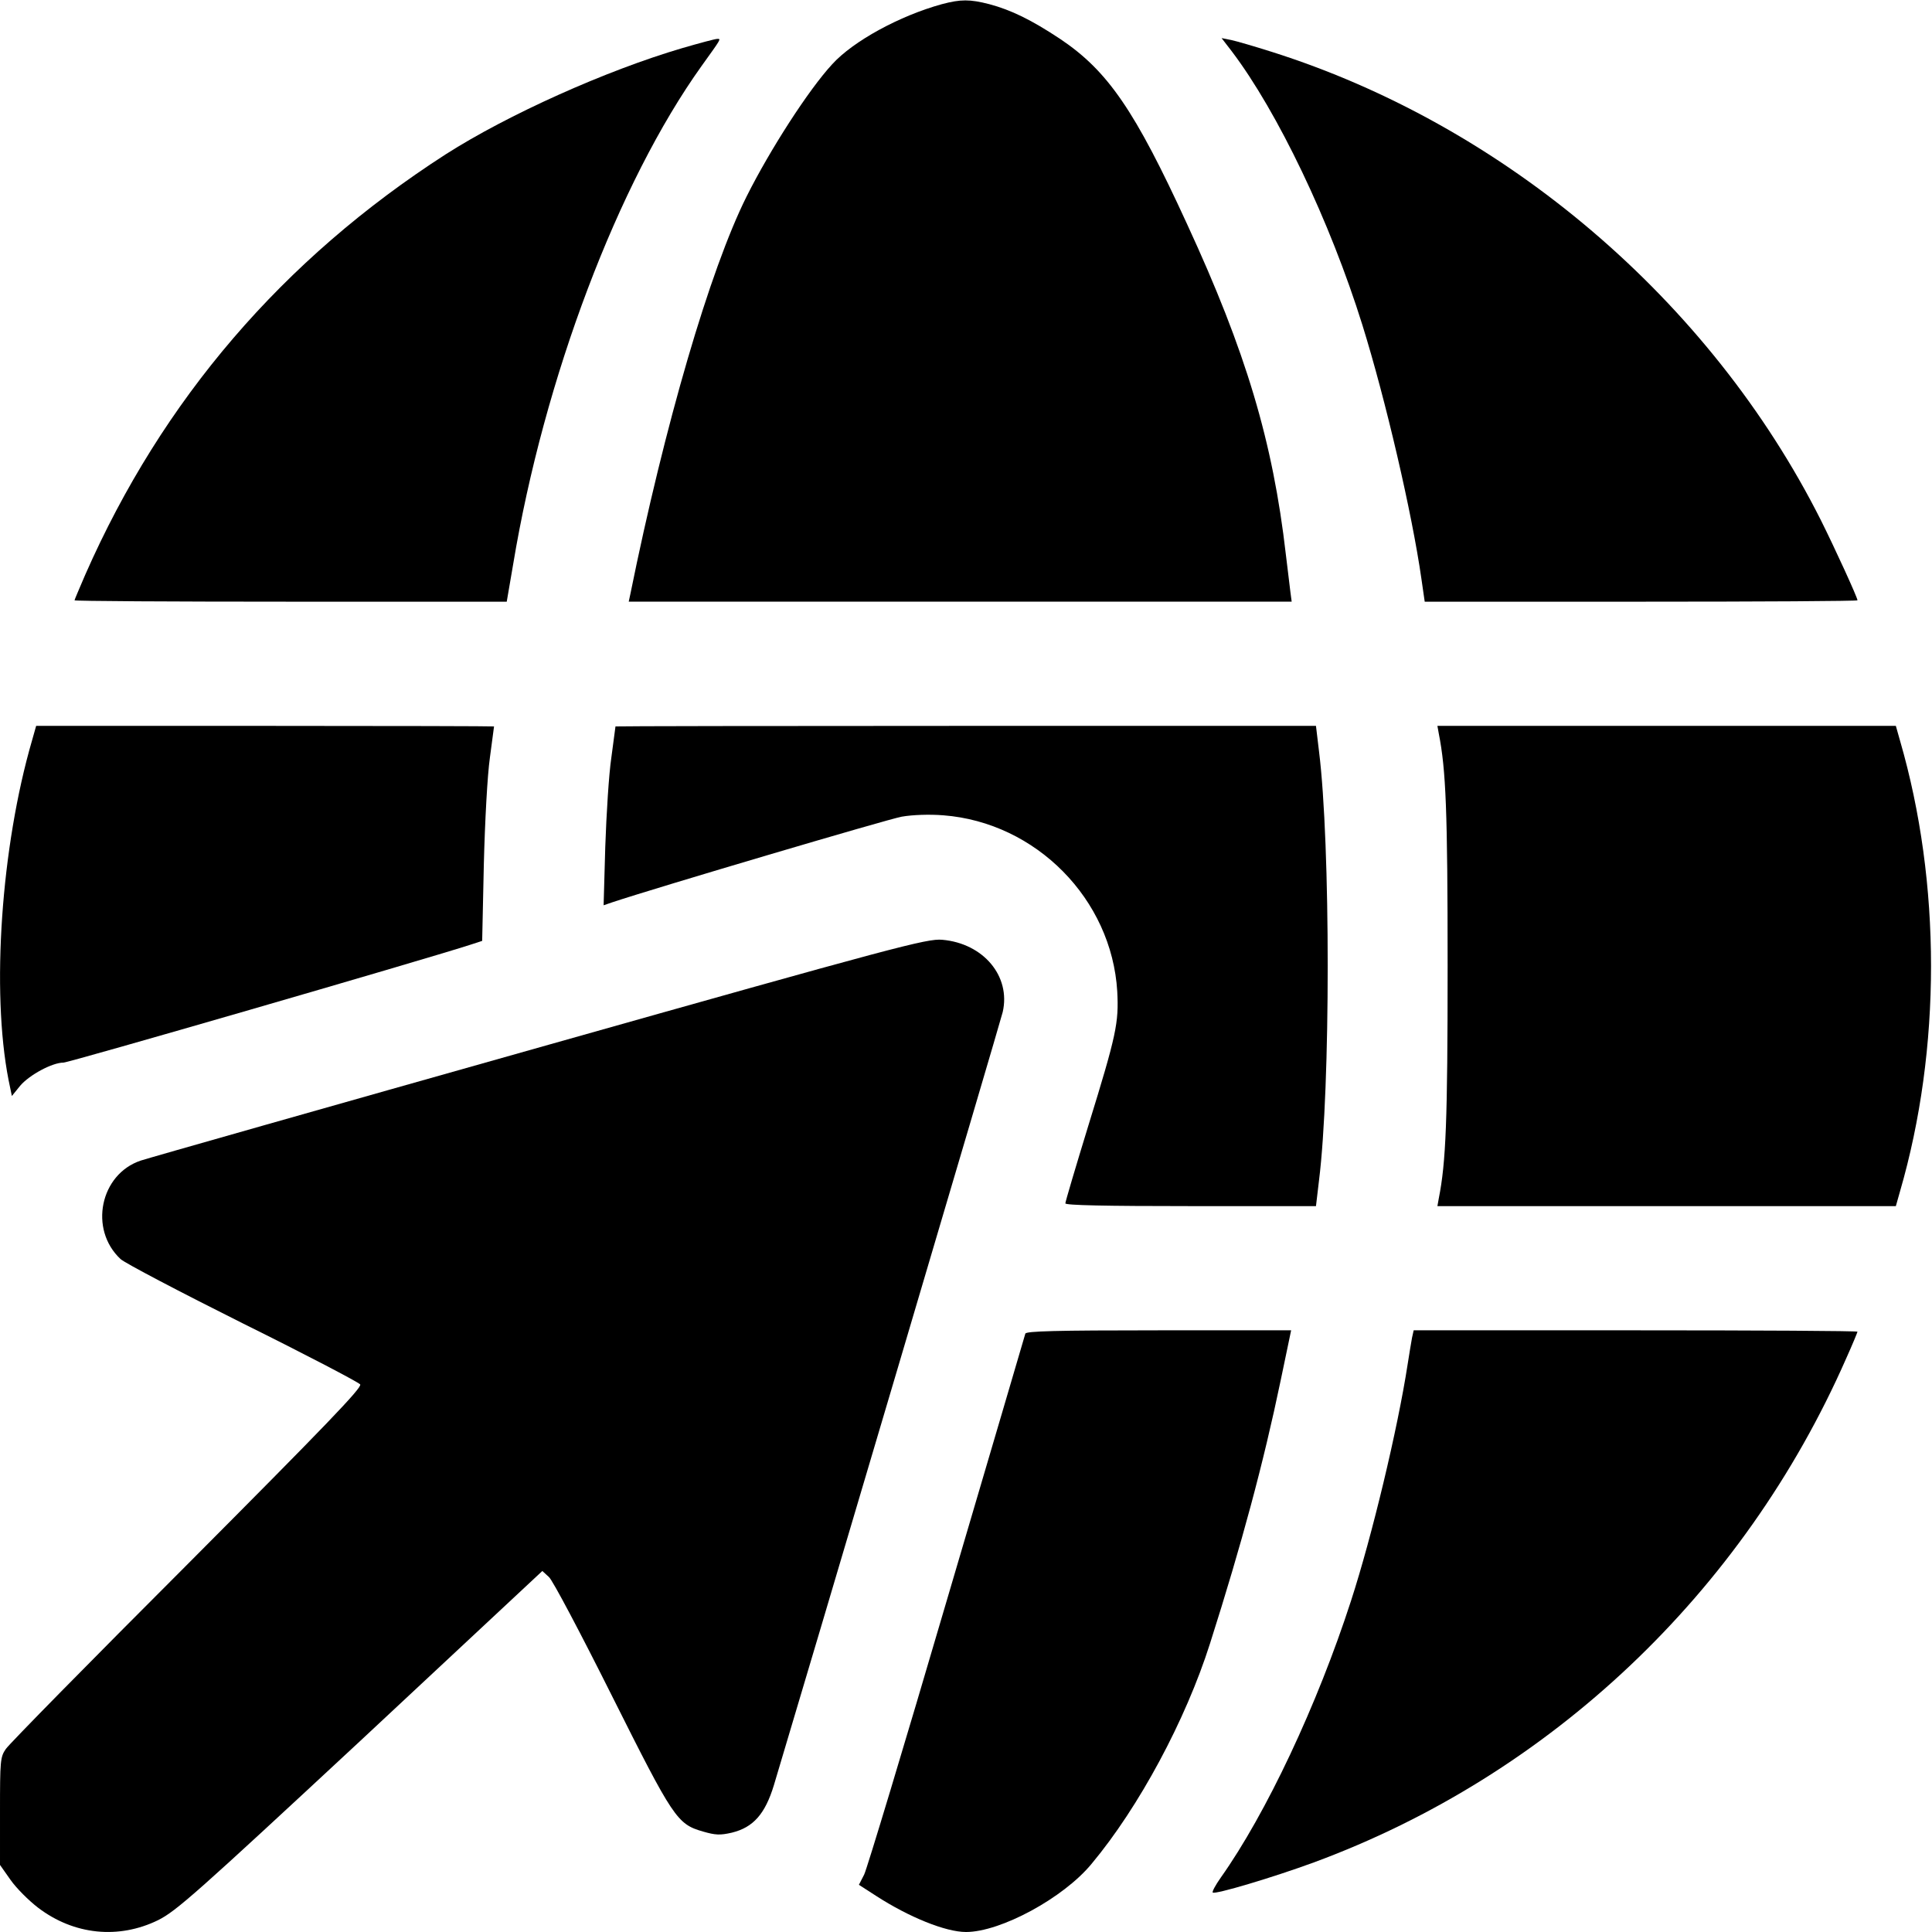 <?xml version="1.0" standalone="no"?>
<!DOCTYPE svg PUBLIC "-//W3C//DTD SVG 20010904//EN"
 "http://www.w3.org/TR/2001/REC-SVG-20010904/DTD/svg10.dtd">
<svg version="1.0" xmlns="http://www.w3.org/2000/svg"
 width="700pt" height="700pt" viewBox="0 0 700 700"
 preserveAspectRatio="xMidYMid meet">
<g transform="translate(0,700) scale(0.1,-0.1)"
fill="#000000" stroke="none">
<path d="M3413 6985 c-153 -42 -322 -134 -398 -218 -85 -92 -225 -309 -310
-479 -133 -266 -297 -828 -421 -1440 l-6 -28 1201 0 1201 0 -5 38 c-2 20 -10
80 -16 132 -47 410 -145 737 -358 1198 -189 412 -287 555 -460 671 -104 69
-178 105 -257 126 -70 18 -103 18 -171 0z"/>
<path d="M2473 6826 c-279 -82 -634 -242 -858 -385 -590 -380 -1027 -889
-1306 -1523 -21 -49 -39 -91 -39 -93 0 -3 352 -5 783 -5 l783 0 23 134 c112
676 381 1385 683 1807 71 99 72 99 56 98 -7 0 -63 -15 -125 -33z"/>
<path d="M4463 6814 c166 -219 356 -616 473 -991 85 -273 180 -682 214 -920
l12 -83 784 0 c431 0 784 2 784 5 0 10 -82 189 -133 291 -401 796 -1145 1430
-1992 1697 -60 19 -125 38 -144 42 l-35 7 37 -48z"/>
<path d="M116 4317 c-112 -385 -148 -908 -85 -1230 l12 -58 30 37 c33 39 116
84 157 84 20 0 1287 367 1471 426 l46 15 6 277 c4 159 13 324 22 387 8 61 15
111 15 113 0 1 -373 2 -829 2 l-830 0 -15 -53z"/>
<path d="M2230 4368 c0 -2 -7 -52 -15 -113 -9 -60 -18 -206 -22 -323 l-6 -212
29 10 c165 55 1001 302 1051 311 40 7 101 9 151 5 336 -26 610 -304 630 -638
6 -114 -3 -157 -104 -484 -46 -150 -84 -278 -84 -284 0 -7 144 -10 454 -10
l454 0 11 93 c42 336 42 1218 0 1555 l-11 92 -1269 0 c-698 0 -1269 -1 -1269
-2z"/>
<path d="M5213 4342 c26 -131 32 -280 32 -842 0 -562 -6 -711 -32 -842 l-5
-28 830 0 831 0 15 53 c150 516 150 1118 0 1634 l-15 53 -831 0 -830 0 5 -28z"/>
<path d="M1957 3206 c-769 -217 -1420 -402 -1447 -411 -147 -49 -189 -249 -73
-357 15 -14 215 -119 443 -233 228 -113 419 -213 425 -221 8 -11 -127 -151
-626 -652 -350 -350 -646 -651 -658 -669 -20 -29 -21 -43 -21 -225 l0 -195 38
-54 c21 -30 66 -75 100 -101 130 -99 292 -115 435 -45 66 33 140 99 733 650
l659 615 24 -22 c13 -11 115 -204 227 -428 224 -447 237 -467 331 -494 45 -13
62 -14 105 -4 77 19 120 67 152 172 97 322 820 2763 829 2801 30 130 -70 249
-219 262 -55 5 -164 -24 -1457 -389z"/>
<path d="M3715 2168 c-2 -7 -130 -443 -285 -968 -154 -525 -289 -972 -299
-992 l-19 -37 62 -40 c119 -77 252 -131 326 -131 125 0 353 123 455 247 172
206 341 521 429 798 115 361 194 655 256 953 l38 182 -479 0 c-375 0 -481 -3
-484 -12z"/>
<path d="M5116 2153 c-3 -16 -10 -59 -16 -97 -36 -234 -129 -622 -205 -856
-122 -377 -308 -772 -472 -1003 -19 -27 -32 -51 -29 -54 8 -8 219 55 366 109
857 316 1556 977 1929 1826 23 51 41 95 41 97 0 3 -362 5 -804 5 l-804 0 -6
-27z"/>
</g>
</svg>
